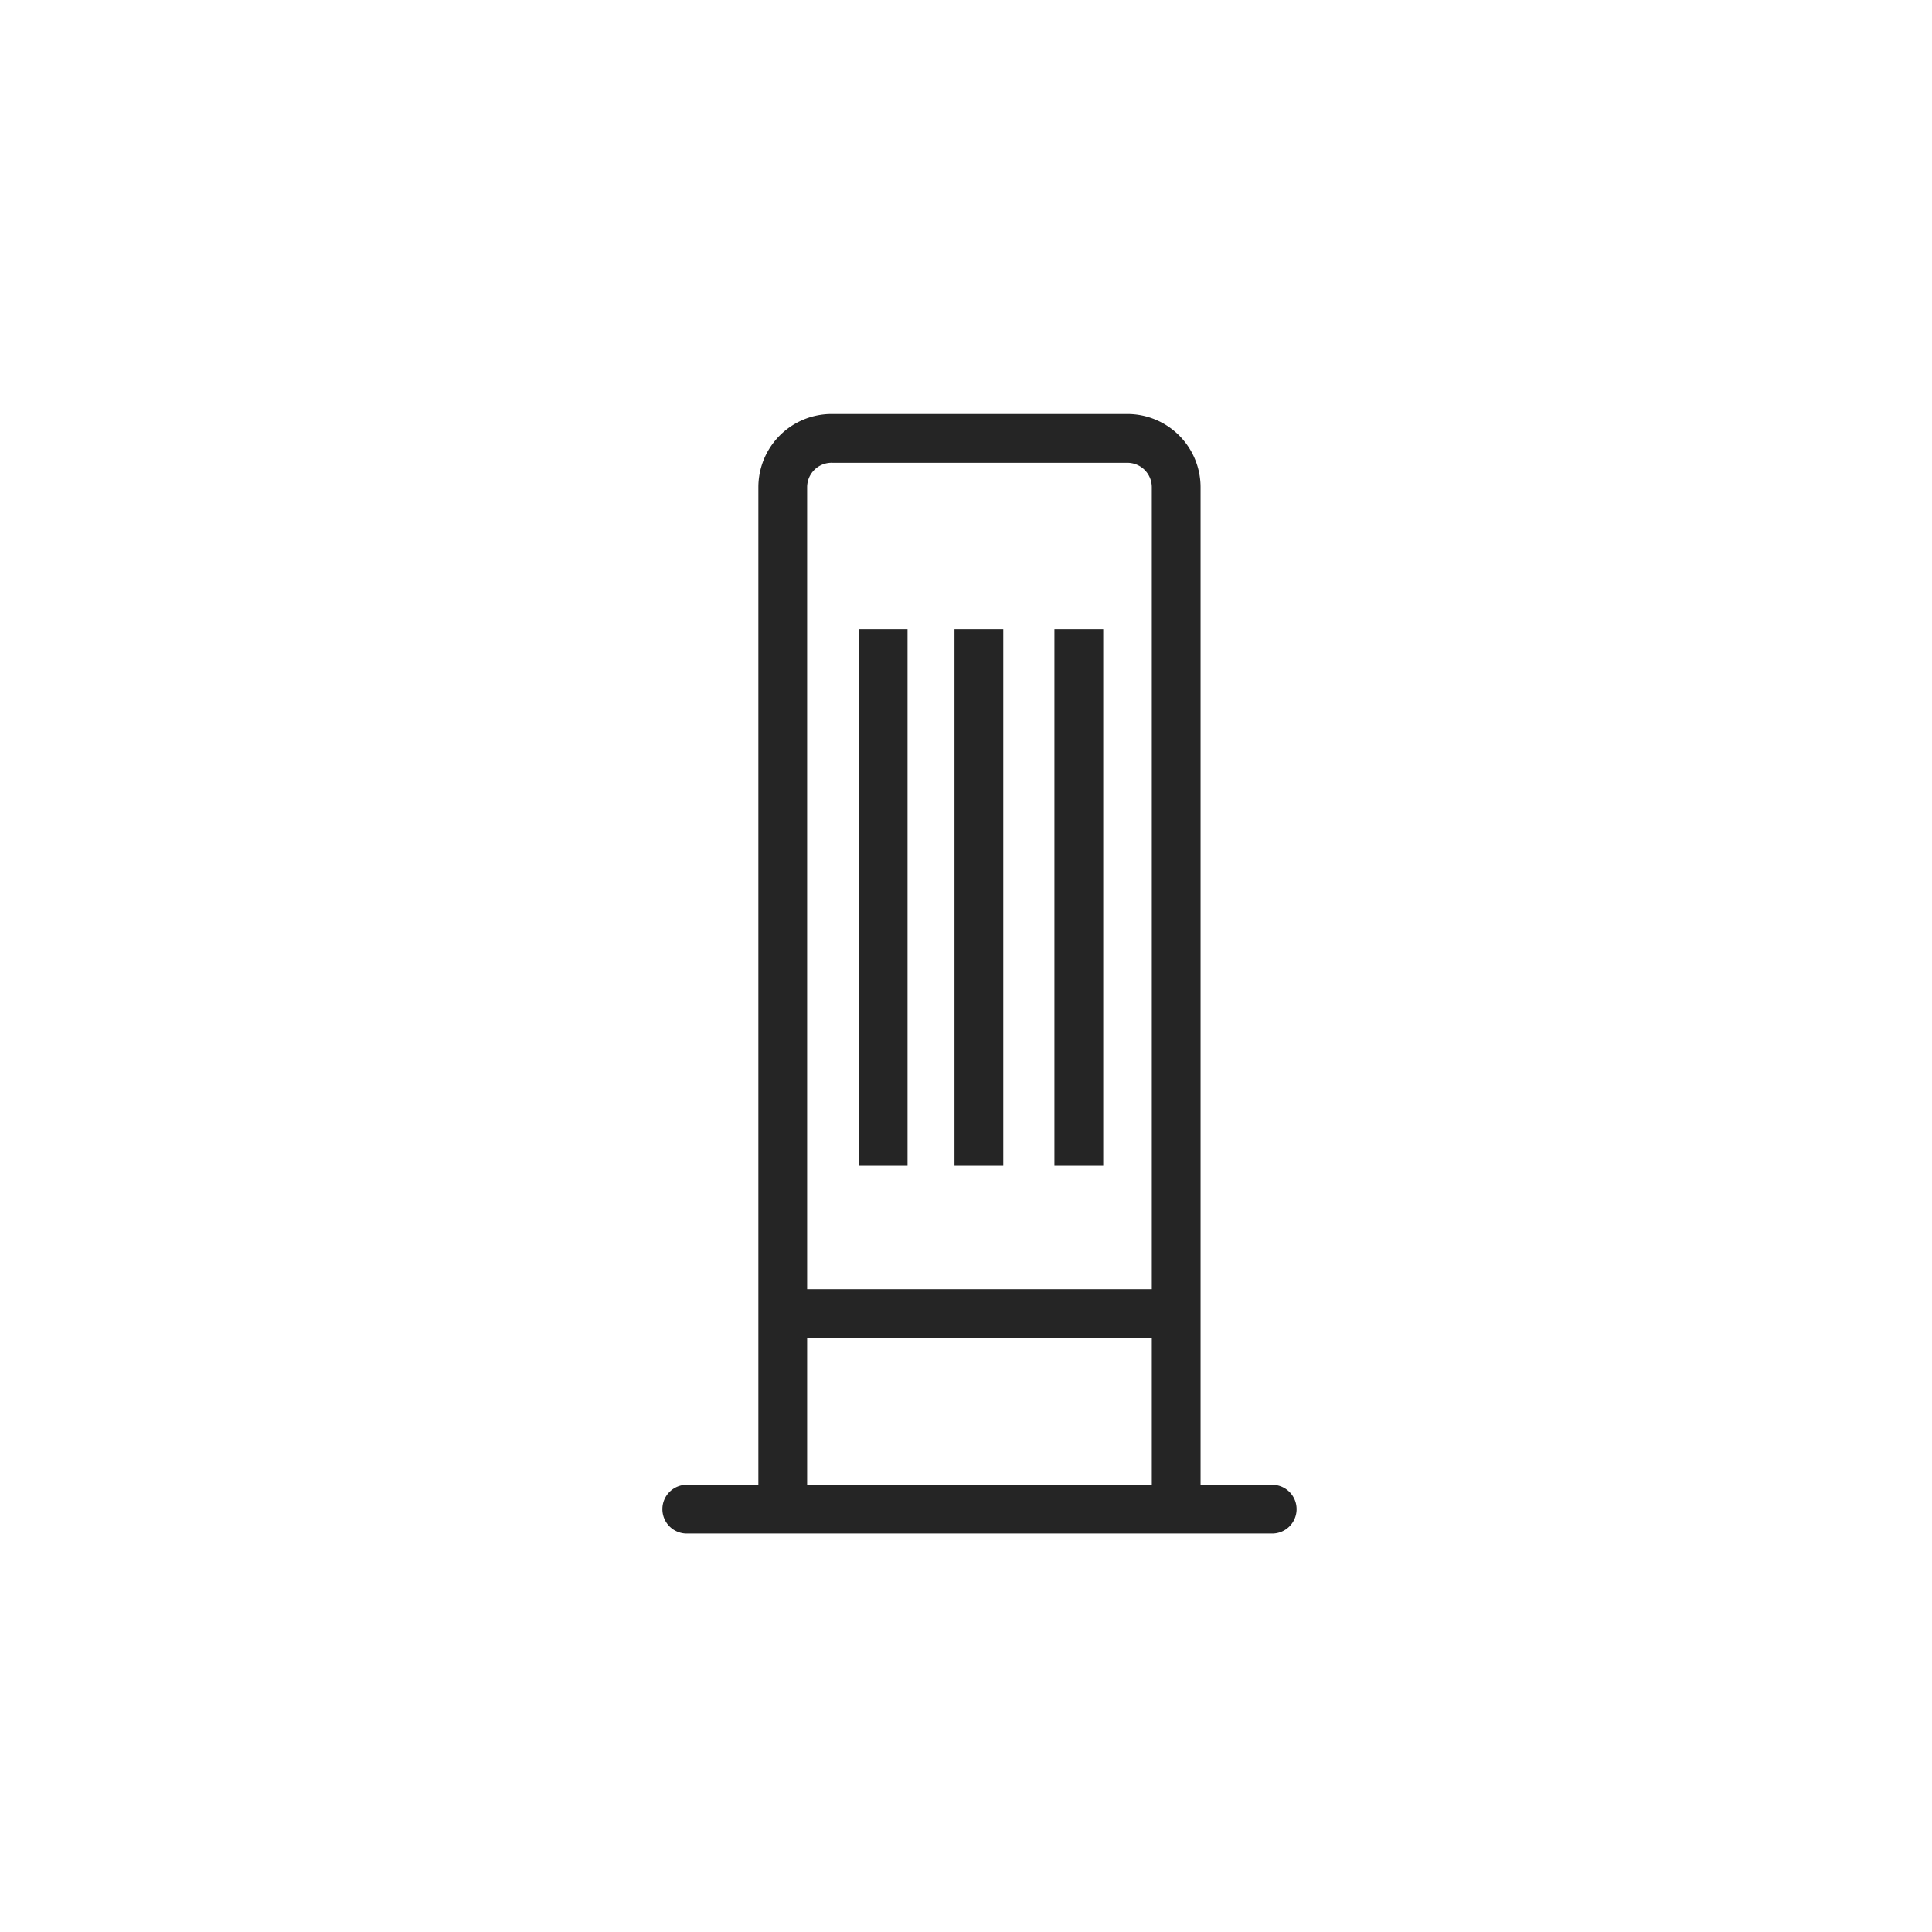 <svg xmlns="http://www.w3.org/2000/svg" width="70" height="70" viewBox="0 0 70 70">
  <g id="Smart_Appliances_" data-name="Smart Appliances" data-sanitized-data-name="Smart Appliances" transform="translate(-808 -701)">
    <rect id="矩形_2489" data-name="矩形 2489" data-sanitized-data-name="矩形 2489" width="70" height="70" transform="translate(808 701)" fill="#fff"></rect>
    <g id="组_11140" data-name="组 11140" data-sanitized-data-name="组 11140" transform="translate(832 716)">
      <rect id="矩形_2617" data-name="矩形 2617" data-sanitized-data-name="矩形 2617" width="1.768" height="19.443" transform="translate(10.583 7.796)" fill="#252525"></rect>
      <rect id="矩形_2618" data-name="矩形 2618" data-sanitized-data-name="矩形 2618" width="1.768" height="19.443" transform="translate(14.204 7.796)" fill="#252525"></rect>
      <rect id="矩形_2619" data-name="矩形 2619" data-sanitized-data-name="矩形 2619" width="1.768" height="19.443" transform="translate(7.114 7.796)" fill="#252525"></rect>
      <path id="路径_7237" data-name="路径 7237" data-sanitized-data-name="路径 7237" d="M-424.366,1555.555h-2.595V1519.41a2.654,2.654,0,0,0-2.651-2.651h-10.72a2.654,2.654,0,0,0-2.651,2.651v36.145h-2.593a.882.882,0,0,0-.884.884.883.883,0,0,0,.884.884h21.21a.884.884,0,0,0,.884-.884A.883.883,0,0,0-424.366,1555.555Zm-15.966-37.028h10.72a.885.885,0,0,1,.884.884v29.058h-12.488V1519.41A.886.886,0,0,1-440.332,1518.526Zm-.884,31.71h12.488v5.319h-12.488Z" transform="translate(446.46 -1516.759)" fill="#252525"></path>
    </g>
  </g>
</svg>
